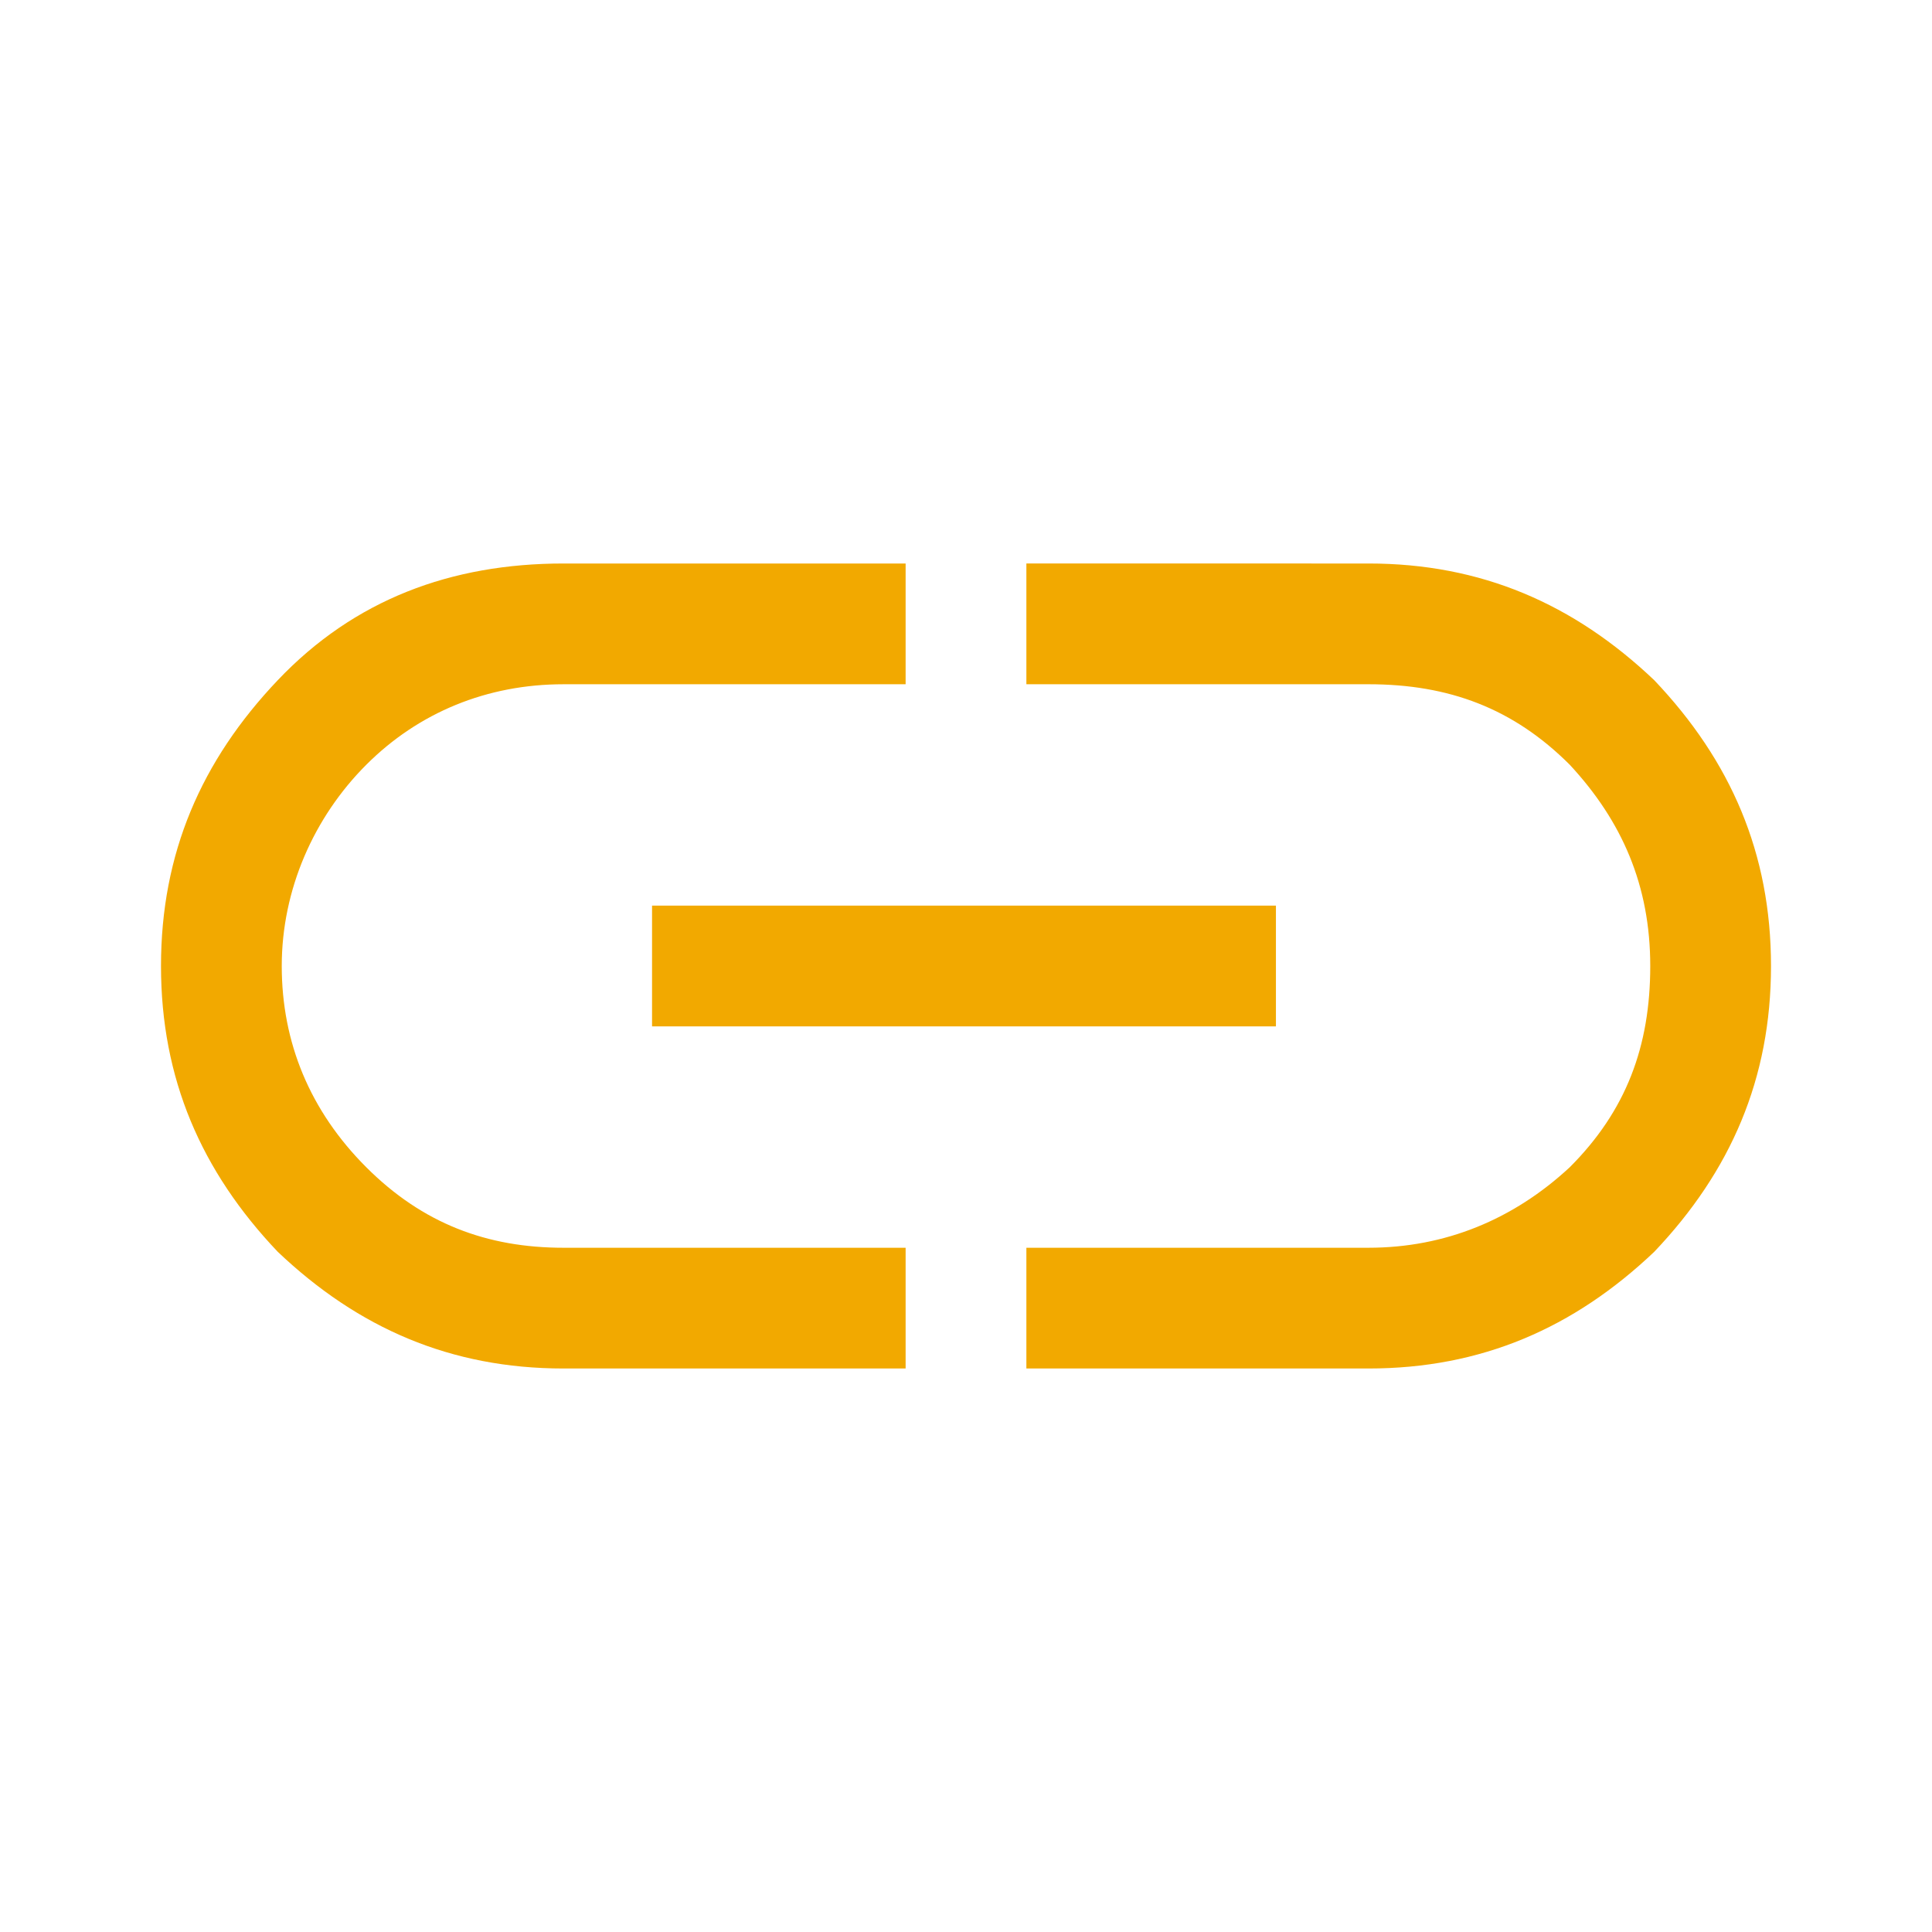 <?xml version="1.0" encoding="utf-8"?>
<!-- Generator: Adobe Illustrator 27.2.0, SVG Export Plug-In . SVG Version: 6.00 Build 0)  -->
<svg version="1.1" id="Ebene_1" xmlns="http://www.w3.org/2000/svg" xmlns:xlink="http://www.w3.org/1999/xlink" x="0px" y="0px"
	 viewBox="0 0 48 48" style="enable-background:new 0 0 48 48;" xml:space="preserve">
<style type="text/css">
	.st0{fill:#F2A900;}
</style>
<path class="st0" d="M22.5,34H14c-2.8,0-5.1-1-7.1-2.9C5,29.1,4,26.8,4,24s1-5.1,2.9-7.1S11.2,14,14,14h8.5v3H14
	c-1.9,0-3.6,0.7-4.9,2S7,22.1,7,24s0.7,3.6,2.1,5c1.4,1.4,3,2,4.9,2h8.5V34z M16.2,25.5v-3h15.5v3H16.2z M25.5,34v-3H34
	c1.9,0,3.6-0.7,5-2c1.4-1.4,2-3,2-5s-0.7-3.6-2-5c-1.4-1.4-3-2-5-2h-8.5v-3H34c2.8,0,5.1,1,7.1,2.9C43,18.9,44,21.2,44,24
	s-1,5.1-2.9,7.1C39.1,33,36.8,34,34,34H25.5z"/>
</svg>
